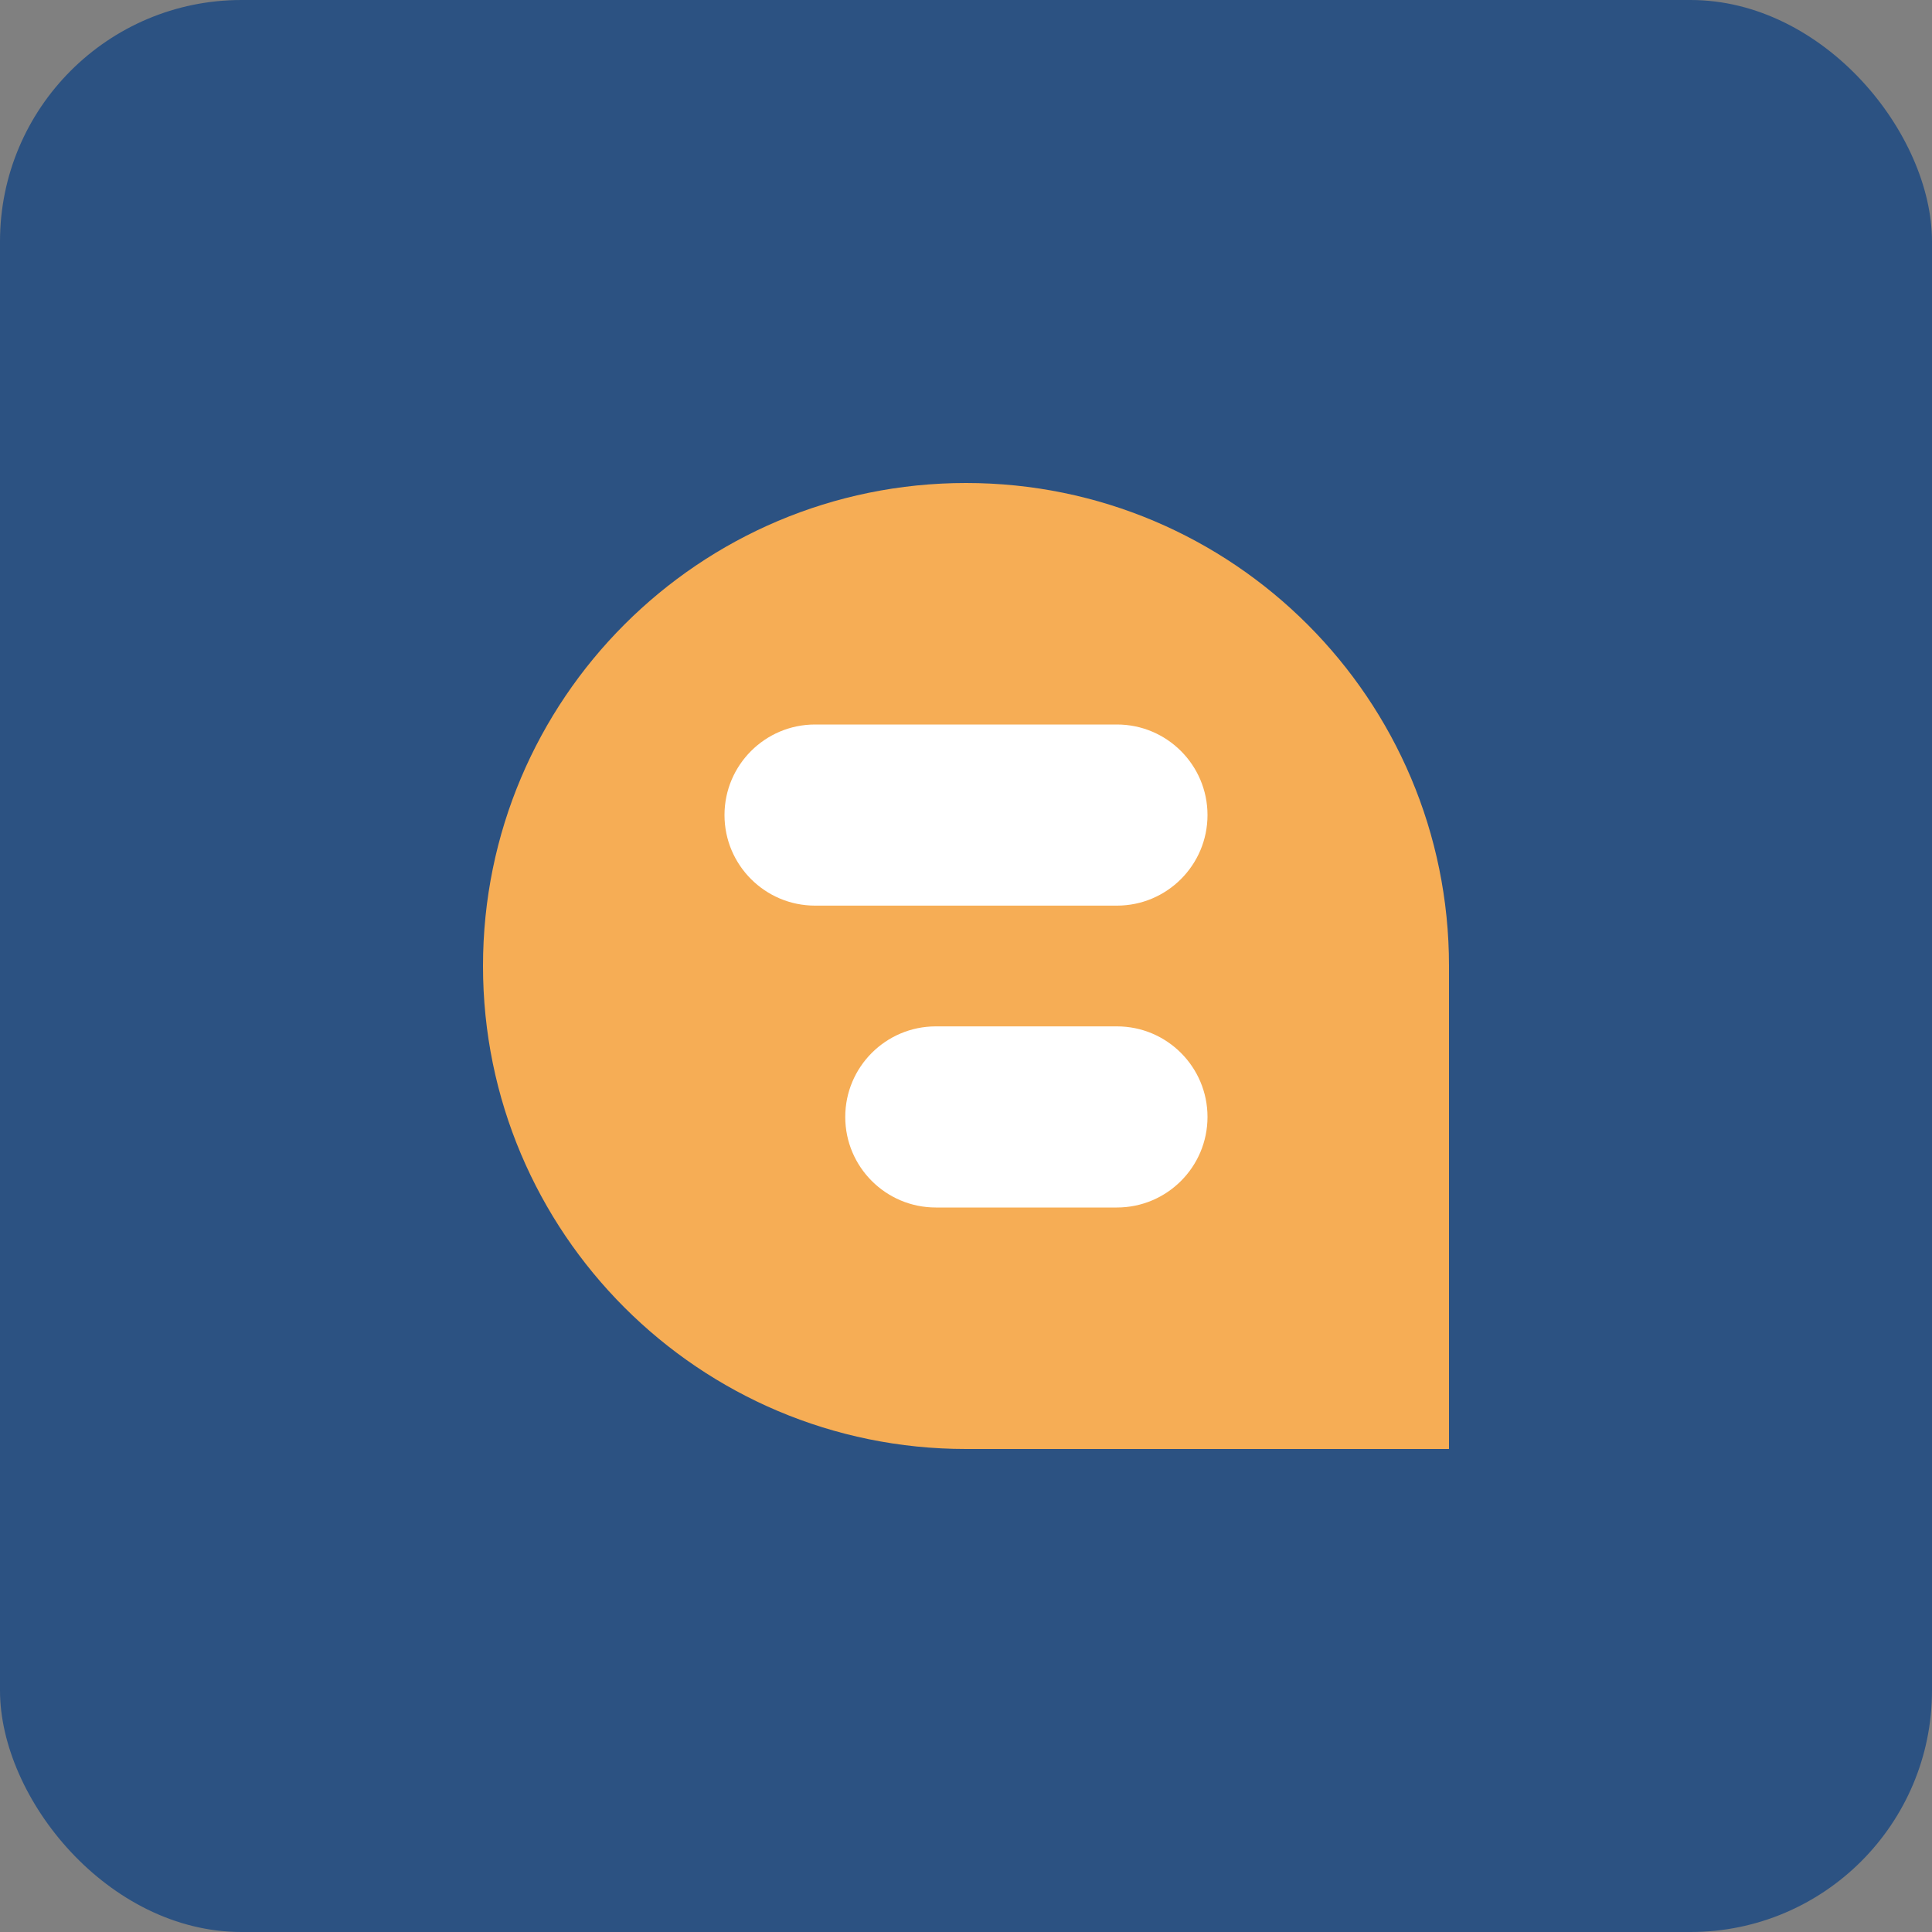 <svg width="32" height="32" viewBox="0 0 32 32" fill="none" xmlns="http://www.w3.org/2000/svg">
  <rect x="0" y="0" width="32" height="32" fill="#808080" stroke="none"/>
  <rect width="32" height="32" rx="4" fill="#2C5282"/>
  <path d="M8 16C8 11.582 11.582 8 16 8V8C20.418 8 24 11.582 24 16V24H16C11.582 24 8 20.418 8 16V16Z" fill="#F6AD55"/>
  <path d="M12 13.5C12 12.672 12.672 12 13.5 12H18.5C19.328 12 20 12.672 20 13.5V13.5C20 14.328 19.328 15 18.5 15H13.5C12.672 15 12 14.328 12 13.5V13.5Z" fill="white"/>
  <path d="M14 18.5C14 17.672 14.672 17 15.5 17H18.5C19.328 17 20 17.672 20 18.5V18.5C20 19.328 19.328 20 18.5 20H15.5C14.672 20 14 19.328 14 18.5V18.5Z" fill="white"/>
</svg>
